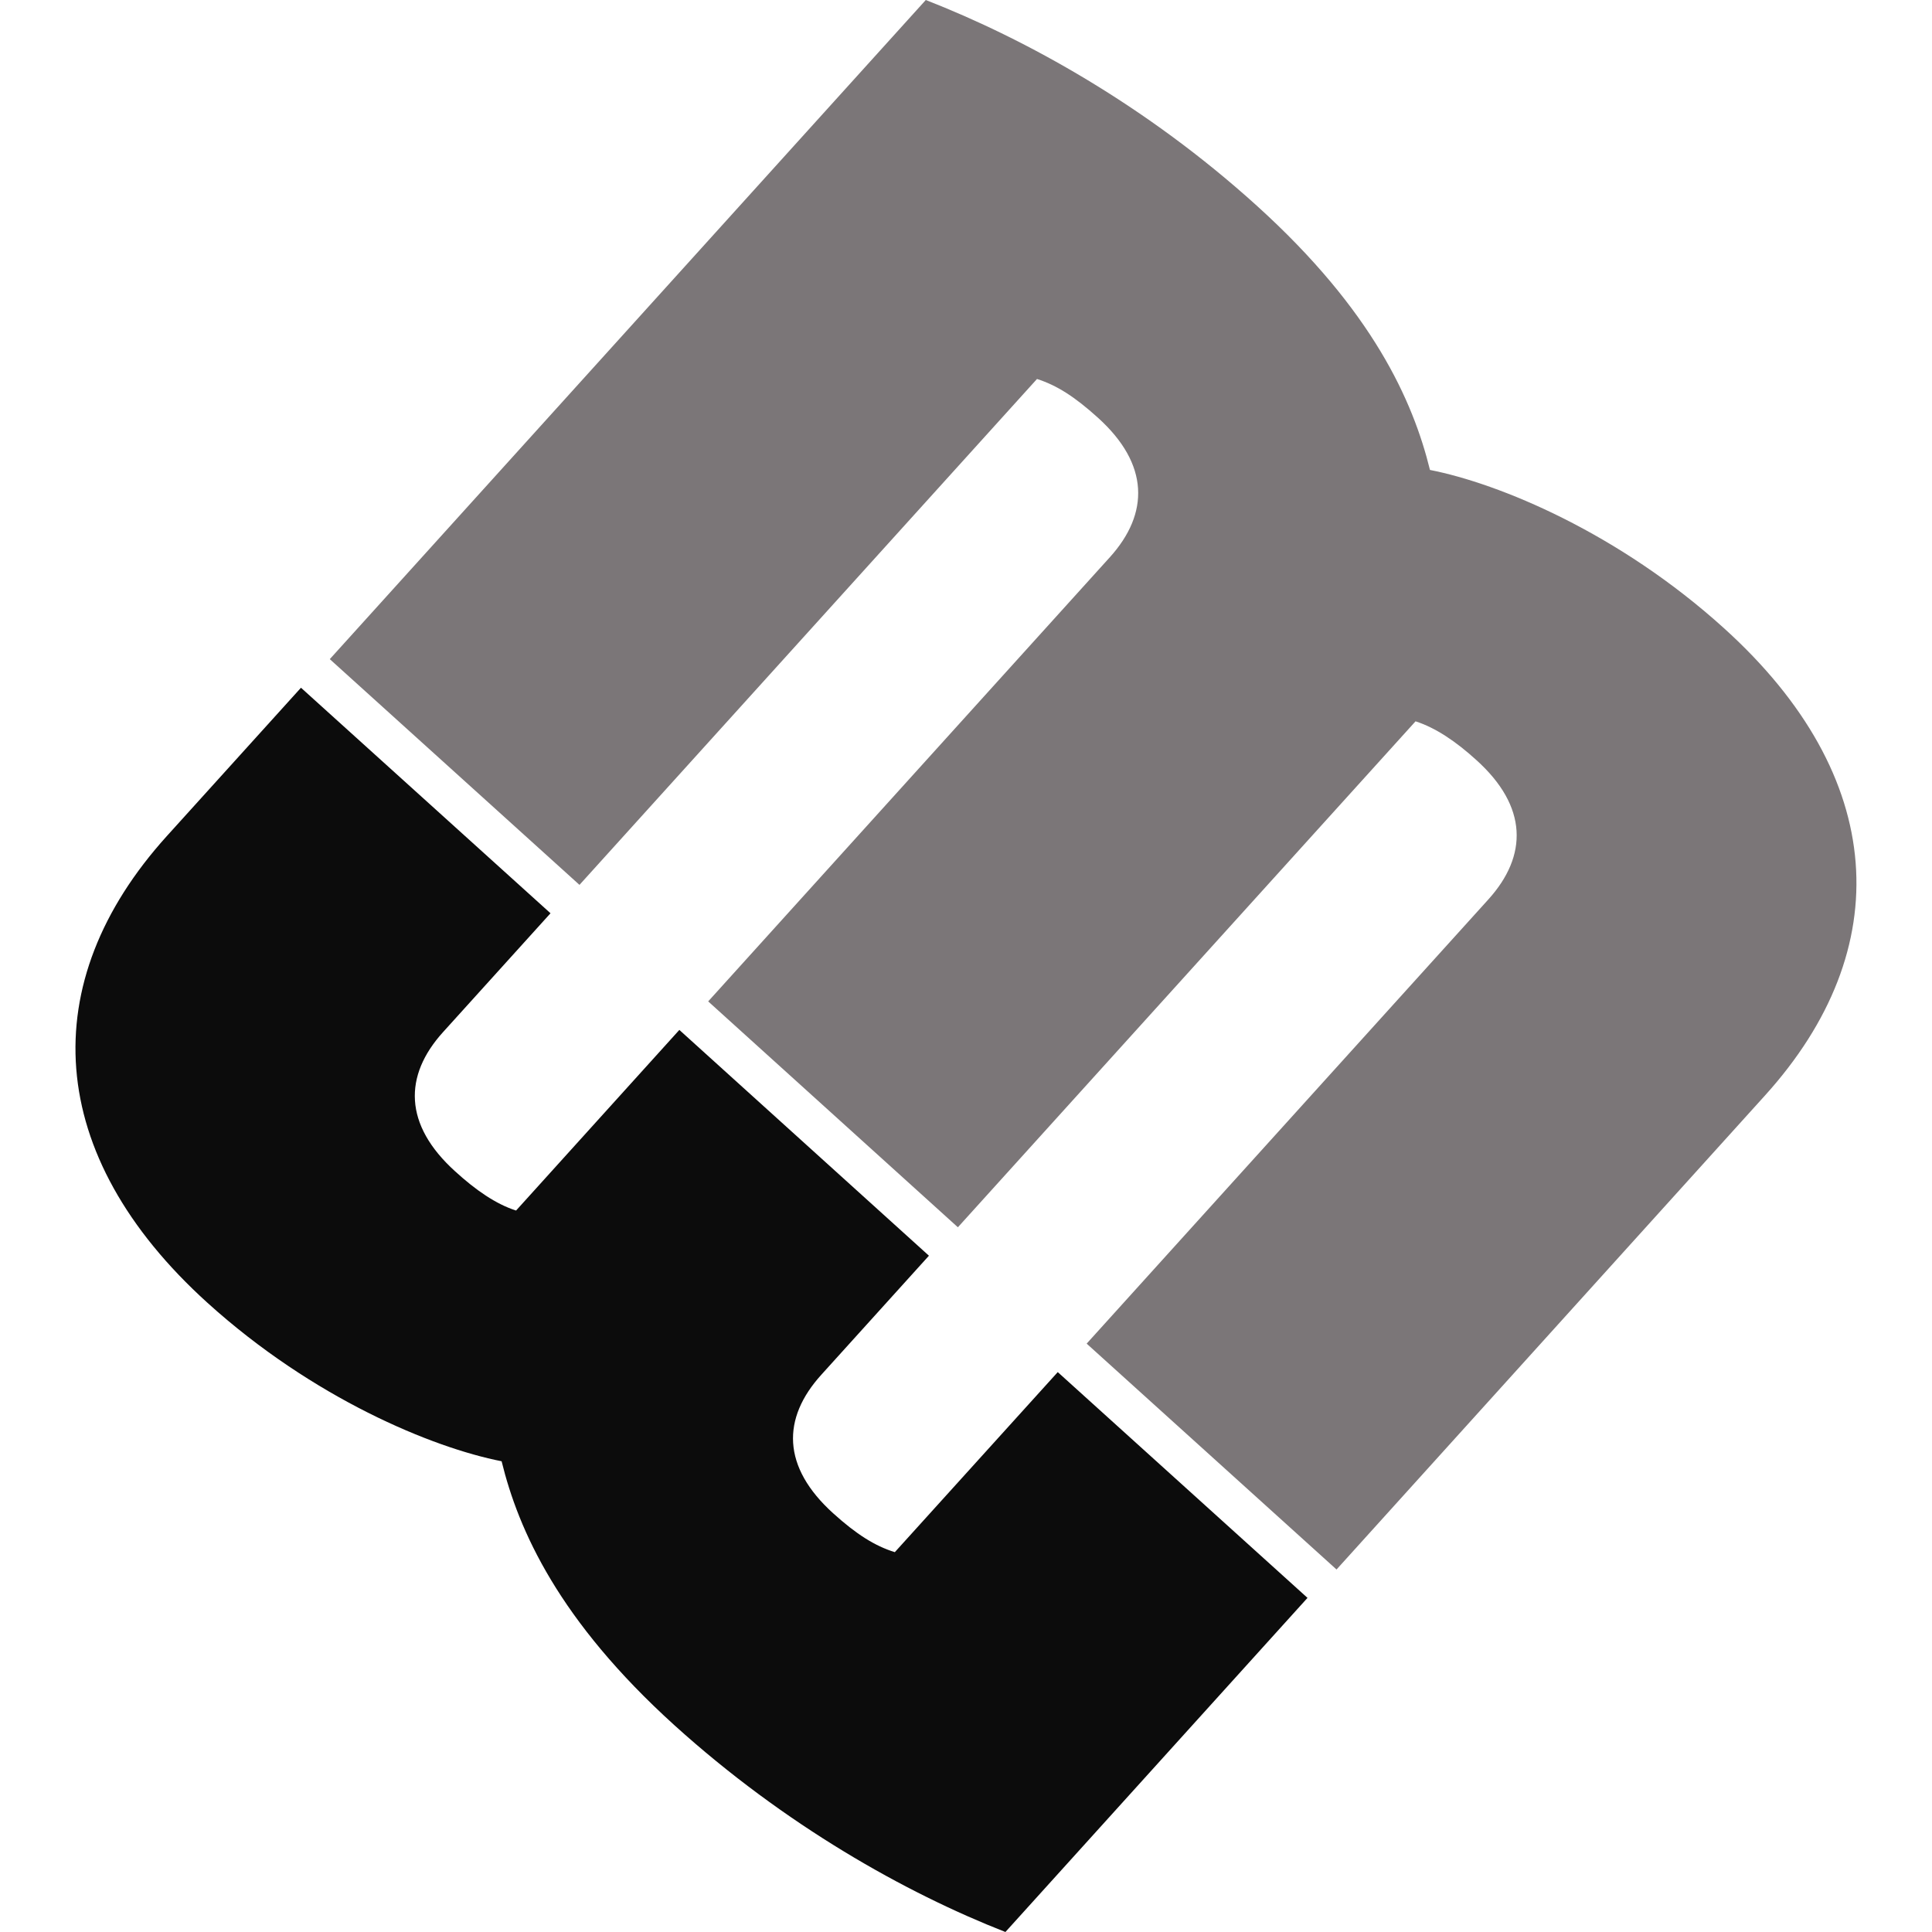 <svg xmlns="http://www.w3.org/2000/svg" width="512" height="512"><defs><clipPath id="A"><path d="M0 841.89h595.275V0H0z" transform="translate(-126.534 -651.756)"/></clipPath><clipPath id="B"><path d="M0 841.89h595.275V0H0z" transform="translate(-139.898 -653.32)"/></clipPath></defs><g transform="translate(-46.038 -43.127)"><path d="M0 0l20.238 22.379c1.995 2.208 1.995 4.682-.609 7.027-1.029.937-2.059 1.627-3.059 1.947L-6.488 5.862l-12.58 11.38L1.17 39.622c1.992 2.207 1.992 4.686-.602 7.027-1.168 1.055-2.063 1.629-3.07 1.952l-23.051-25.488-12.58 11.373 30.028 33.209C-3.05 65.721 3.002 62.373 8.573 57.33c5.839-5.283 7.865-9.825 8.724-13.312 3.493-.685 9.508-3.17 14.82-7.98 8.242-7.455 8.742-16.155 2.05-23.546L12.589-11.38z" transform="matrix(5.26 0 0 -5.26 334.014 399.202)" clip-path="url(#B)" fill="#7b7678"/><path d="M0 0c-1.998-2.202-1.998-4.644.599-6.99 1.163-1.05 2.089-1.638 3.1-1.953L11.908.129l12.583-11.375L9.271-28.08C4.227-26.104-1.835-22.701-7.407-17.661c-5.83 5.281-7.852 9.817-8.705 13.298-3.503.688-9.505 3.176-14.815 7.979-8.228 7.446-8.728 16.14-2.045 23.527l6.752 7.466 12.572-11.363-5.412-5.985c-1.995-2.202-1.985-4.671.603-7.014 1.034-.946 2.067-1.66 3.074-1.978l8.226 9.1L5.418 5.993z" transform="matrix(5.26 0 0 -5.26 263.718 407.426)" clip-path="url(#A)" fill="#0c0c0c"/></g></svg>